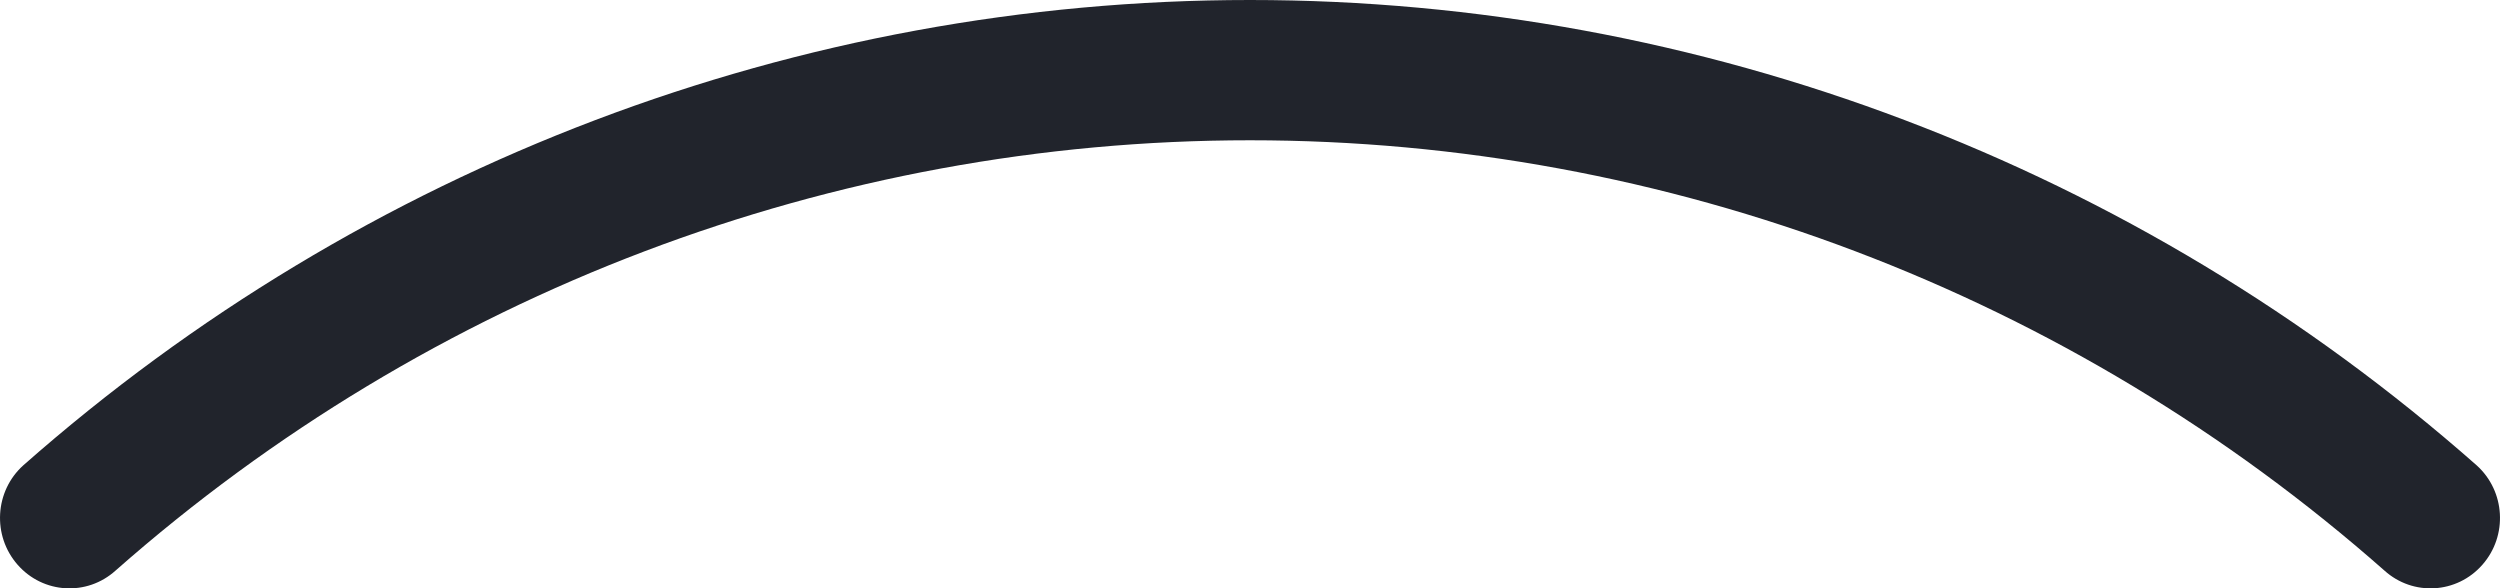 <?xml version="1.0" encoding="utf-8"?>
<!-- Generator: Adobe Illustrator 15.0.0, SVG Export Plug-In . SVG Version: 6.00 Build 0)  -->
<!DOCTYPE svg PUBLIC "-//W3C//DTD SVG 1.1//EN" "http://www.w3.org/Graphics/SVG/1.1/DTD/svg11.dtd">
<svg version="1.1" id="Слой_1" xmlns="http://www.w3.org/2000/svg" xmlns:xlink="http://www.w3.org/1999/xlink" x="0px" y="0px"
	 width="55px" height="12.943px" viewBox="0 0 55 12.943" enable-background="new 0 0 55 12.943" xml:space="preserve">
<path fill="#21242C" d="M54.486,10.237C47.003,3.636,37.418,0,27.499,0C17.581,0,7.996,3.636,0.513,10.237
	c-0.631,0.568-0.687,1.548-0.126,2.187c0.561,0.64,1.526,0.697,2.156,0.128C9.463,6.448,18.328,3.086,27.5,3.086
	s18.036,3.362,24.957,9.466c0.63,0.569,1.596,0.512,2.156-0.128C55.175,11.785,55.118,10.806,54.486,10.237L54.486,10.237z"/>
</svg>
